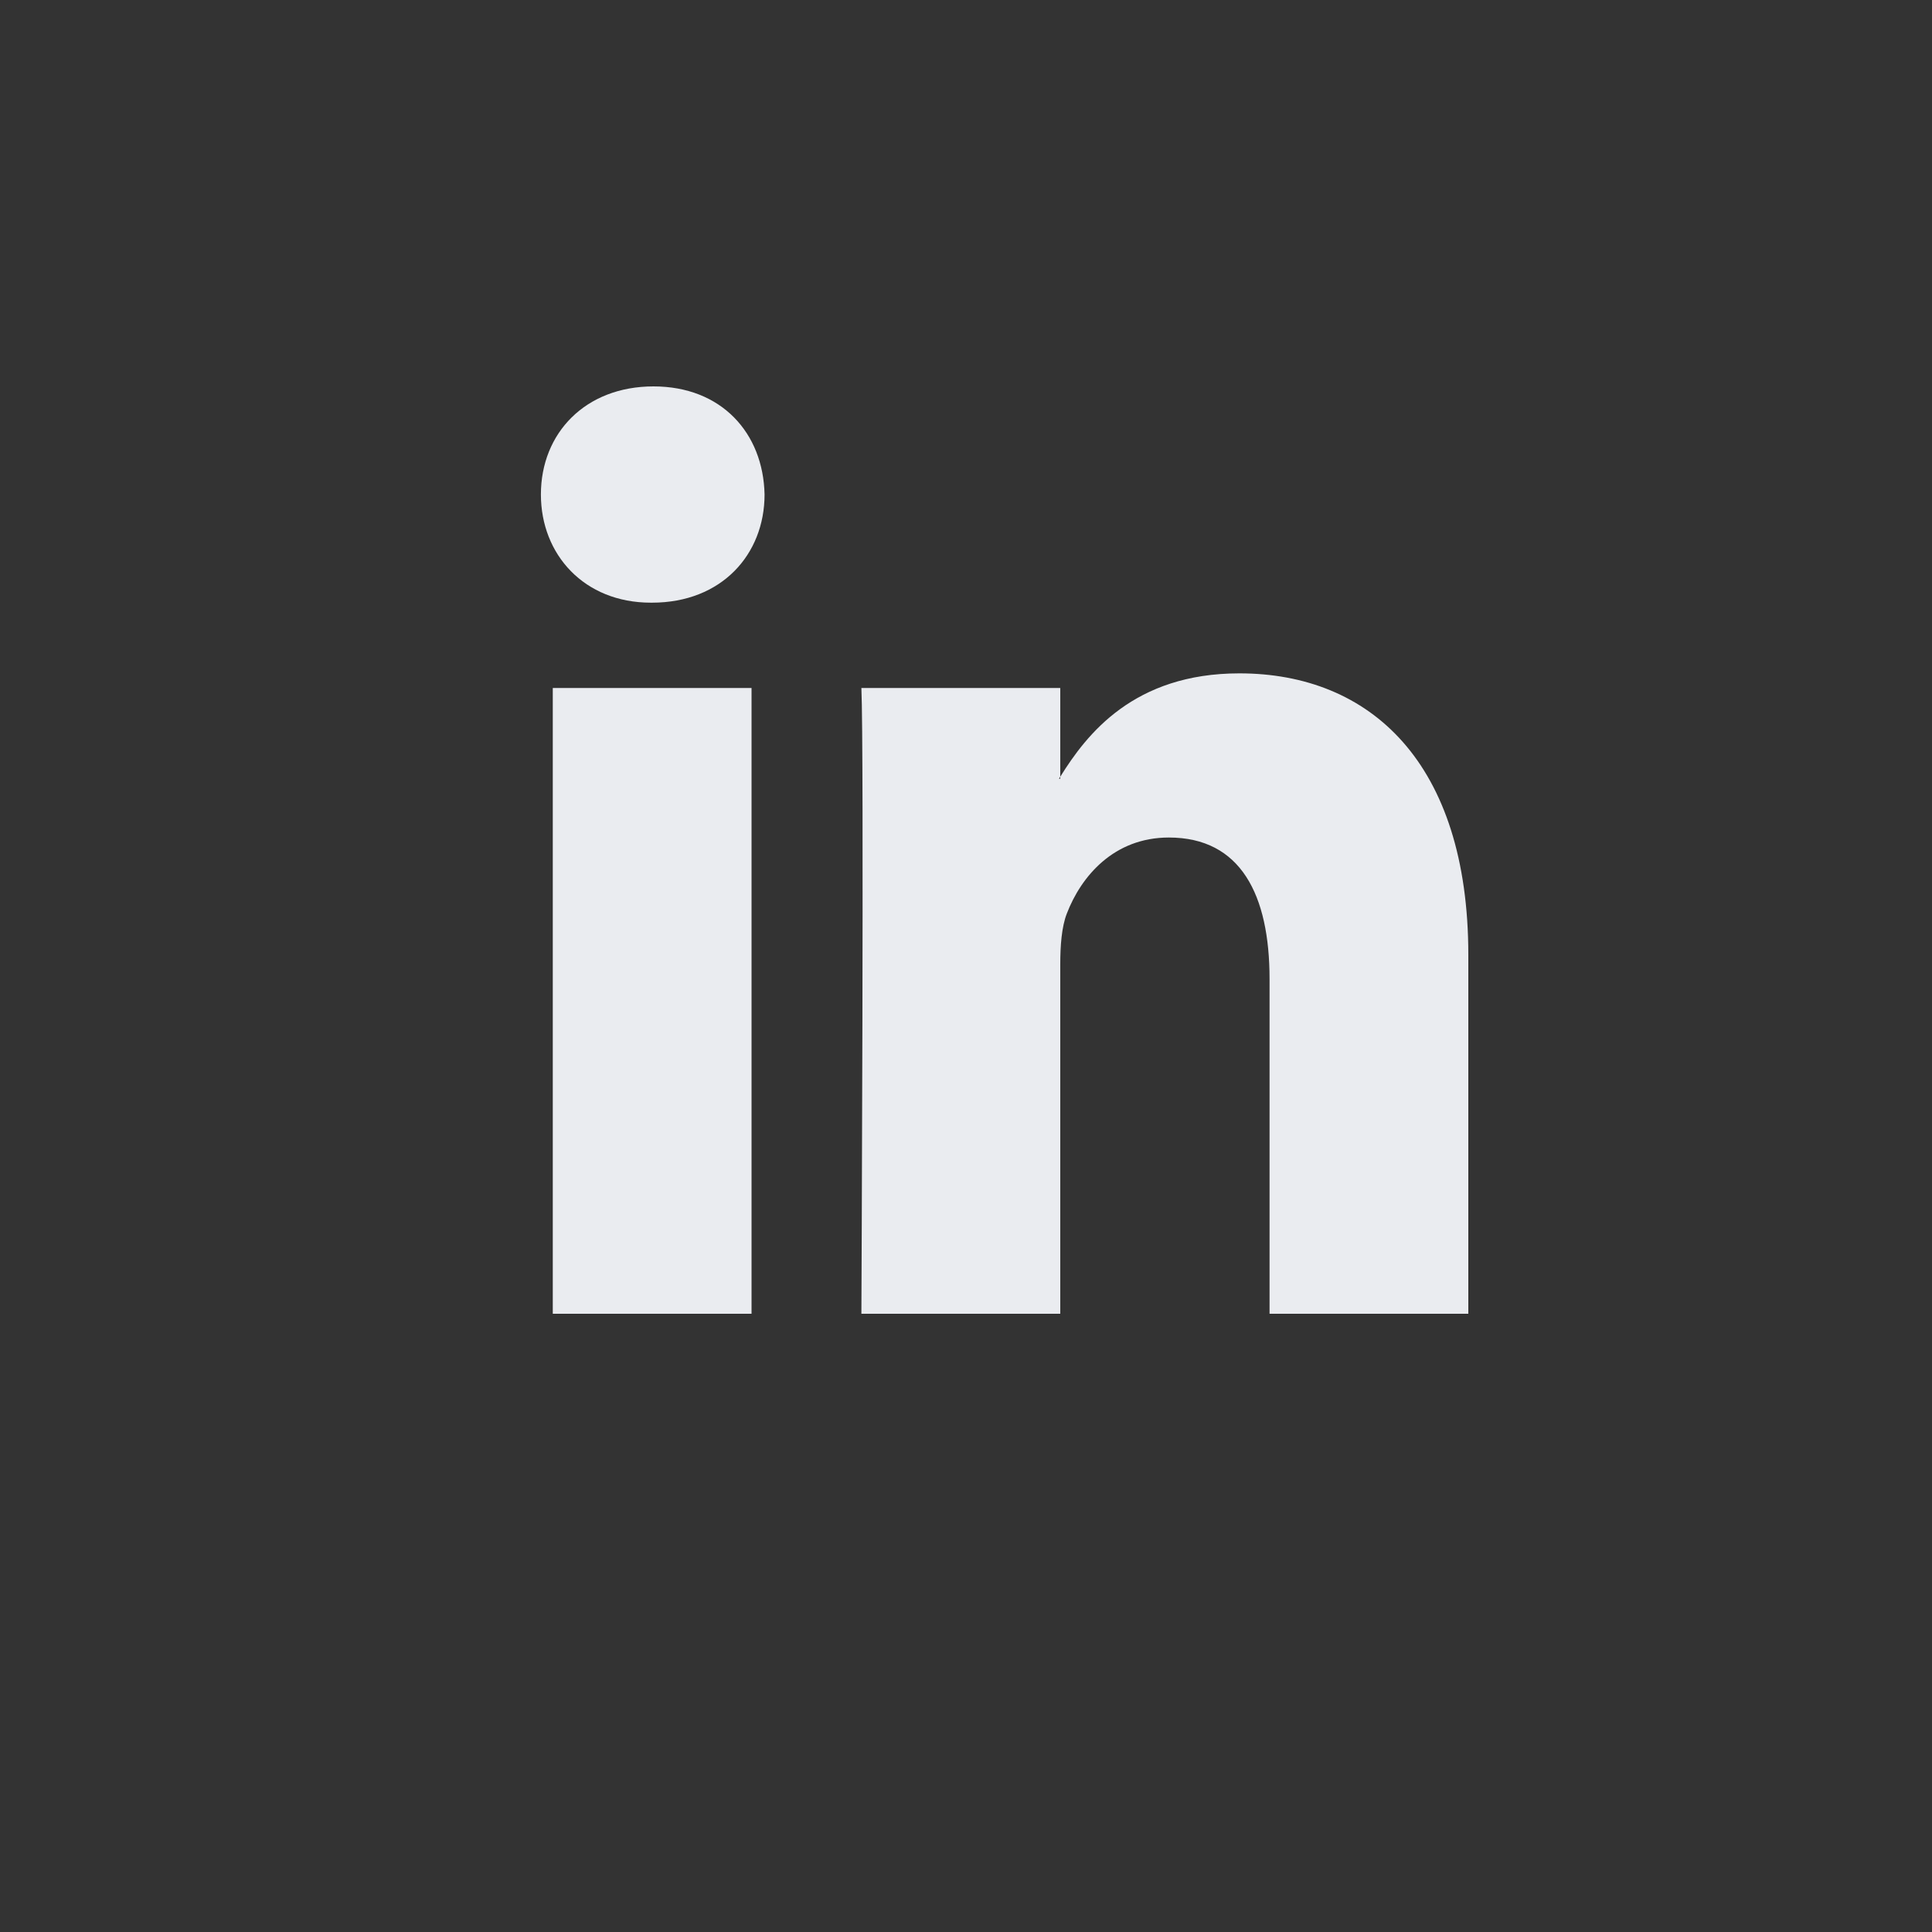 <svg width="34" height="34" viewBox="0 0 34 34" fill="none" xmlns="http://www.w3.org/2000/svg">
<rect x="0" y="0" width="34" height="34" fill="#333333" stroke="none"/>
<path d="M25.84 16.805V23.12H22.342V17.228C22.342 15.749 21.836 14.739 20.57 14.739C19.604 14.739 19.027 15.419 18.774 16.078C18.683 16.313 18.659 16.641 18.659 16.97V23.12H15.159C15.159 23.12 15.207 13.142 15.159 12.108H18.659V13.669L18.636 13.704H18.659V13.669C19.124 12.92 19.953 11.85 21.811 11.85C24.114 11.85 25.84 13.423 25.84 16.805ZM11.5 6.8C10.303 6.8 9.519 7.621 9.519 8.702C9.519 9.759 10.28 10.606 11.453 10.606H11.476C12.697 10.606 13.455 9.759 13.455 8.702C13.432 7.621 12.697 6.8 11.5 6.8ZM9.728 23.12H13.226V12.108H9.728V23.12Z" fill="#EAECF0"/>
</svg>
